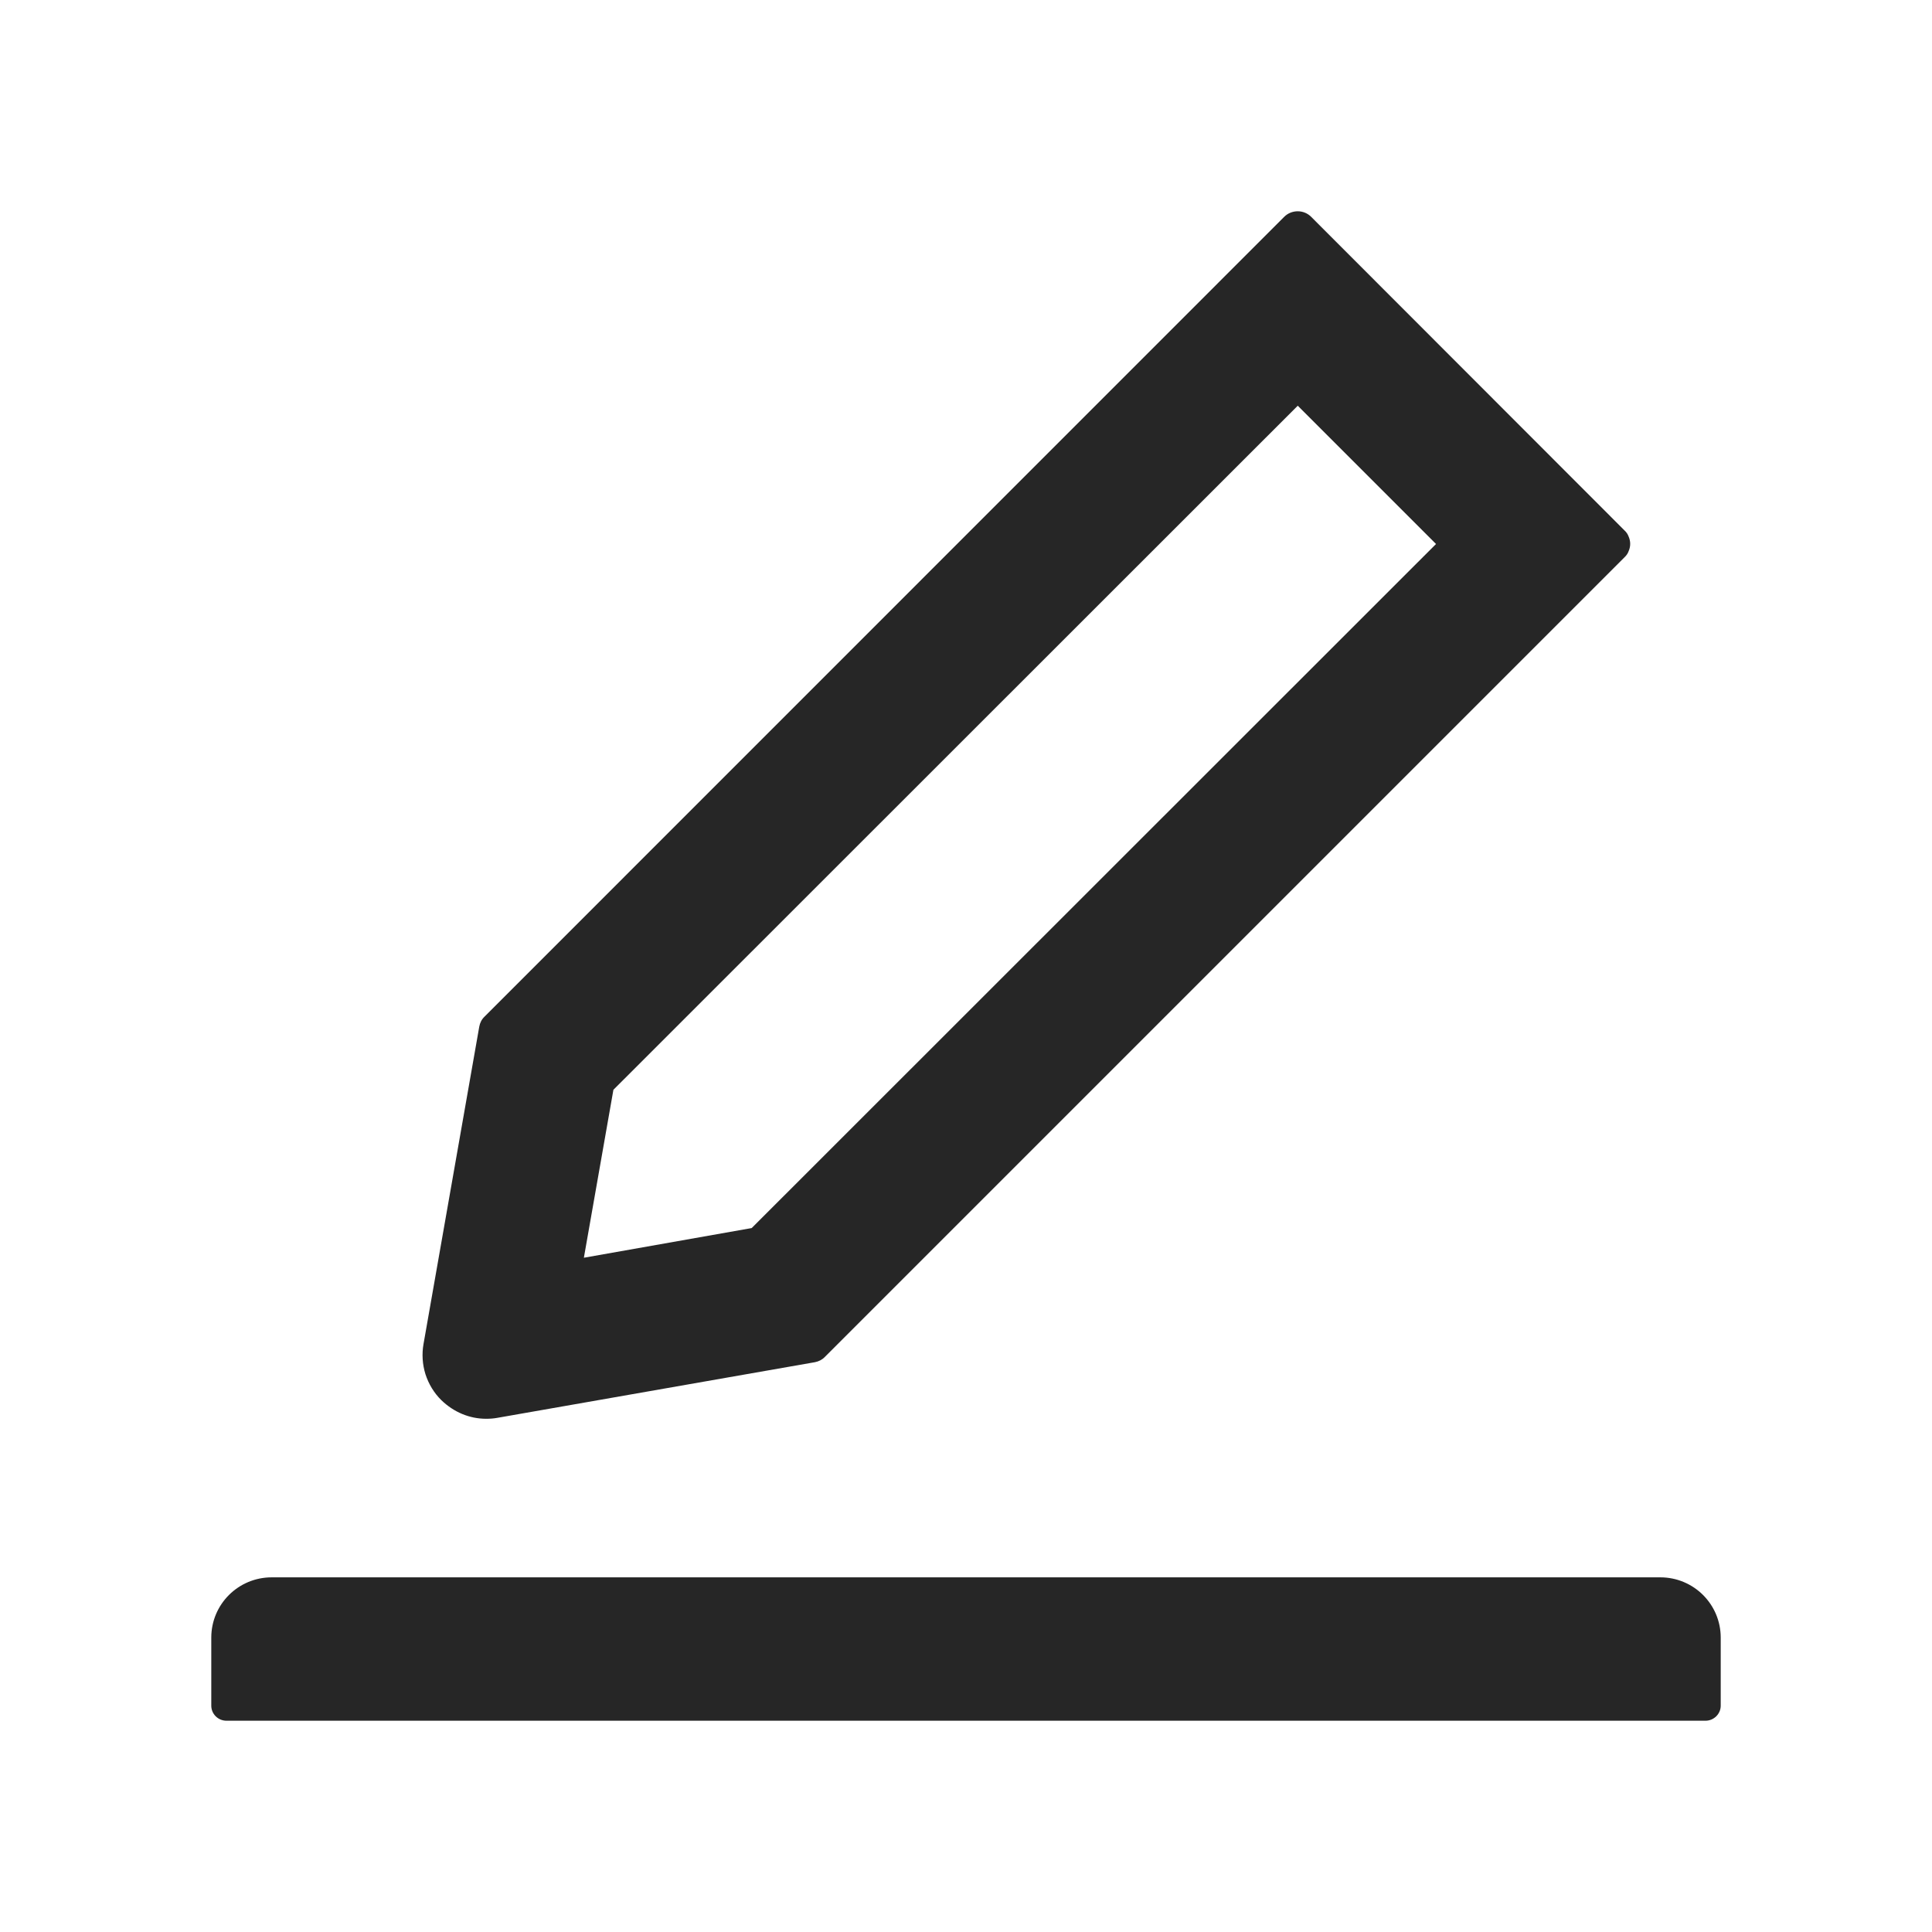 <svg xmlns="http://www.w3.org/2000/svg" fill="none" viewBox="0 0 14 14" height="14" width="14">
<path fill-opacity="0.85" fill="black" d="M3.523 10.281C3.551 10.281 3.578 10.279 3.605 10.274L5.905 9.871C5.932 9.866 5.958 9.853 5.977 9.833L11.773 4.037C11.786 4.025 11.796 4.01 11.802 3.993C11.809 3.977 11.813 3.959 11.813 3.941C11.813 3.923 11.809 3.905 11.802 3.889C11.796 3.872 11.786 3.857 11.773 3.845L9.501 1.571C9.475 1.545 9.44 1.531 9.404 1.531C9.367 1.531 9.332 1.545 9.306 1.571L3.511 7.367C3.49 7.387 3.478 7.412 3.473 7.439L3.069 9.739C3.056 9.812 3.061 9.887 3.083 9.958C3.106 10.029 3.145 10.094 3.198 10.146C3.288 10.233 3.402 10.281 3.523 10.281V10.281ZM4.445 7.897L9.404 2.94L10.406 3.942L5.447 8.899L4.231 9.114L4.445 7.897V7.897ZM12.031 11.43H1.969C1.727 11.43 1.531 11.625 1.531 11.867V12.36C1.531 12.42 1.58 12.469 1.641 12.469H12.359C12.419 12.469 12.469 12.42 12.469 12.36V11.867C12.469 11.625 12.273 11.43 12.031 11.43Z"></path>
</svg>
